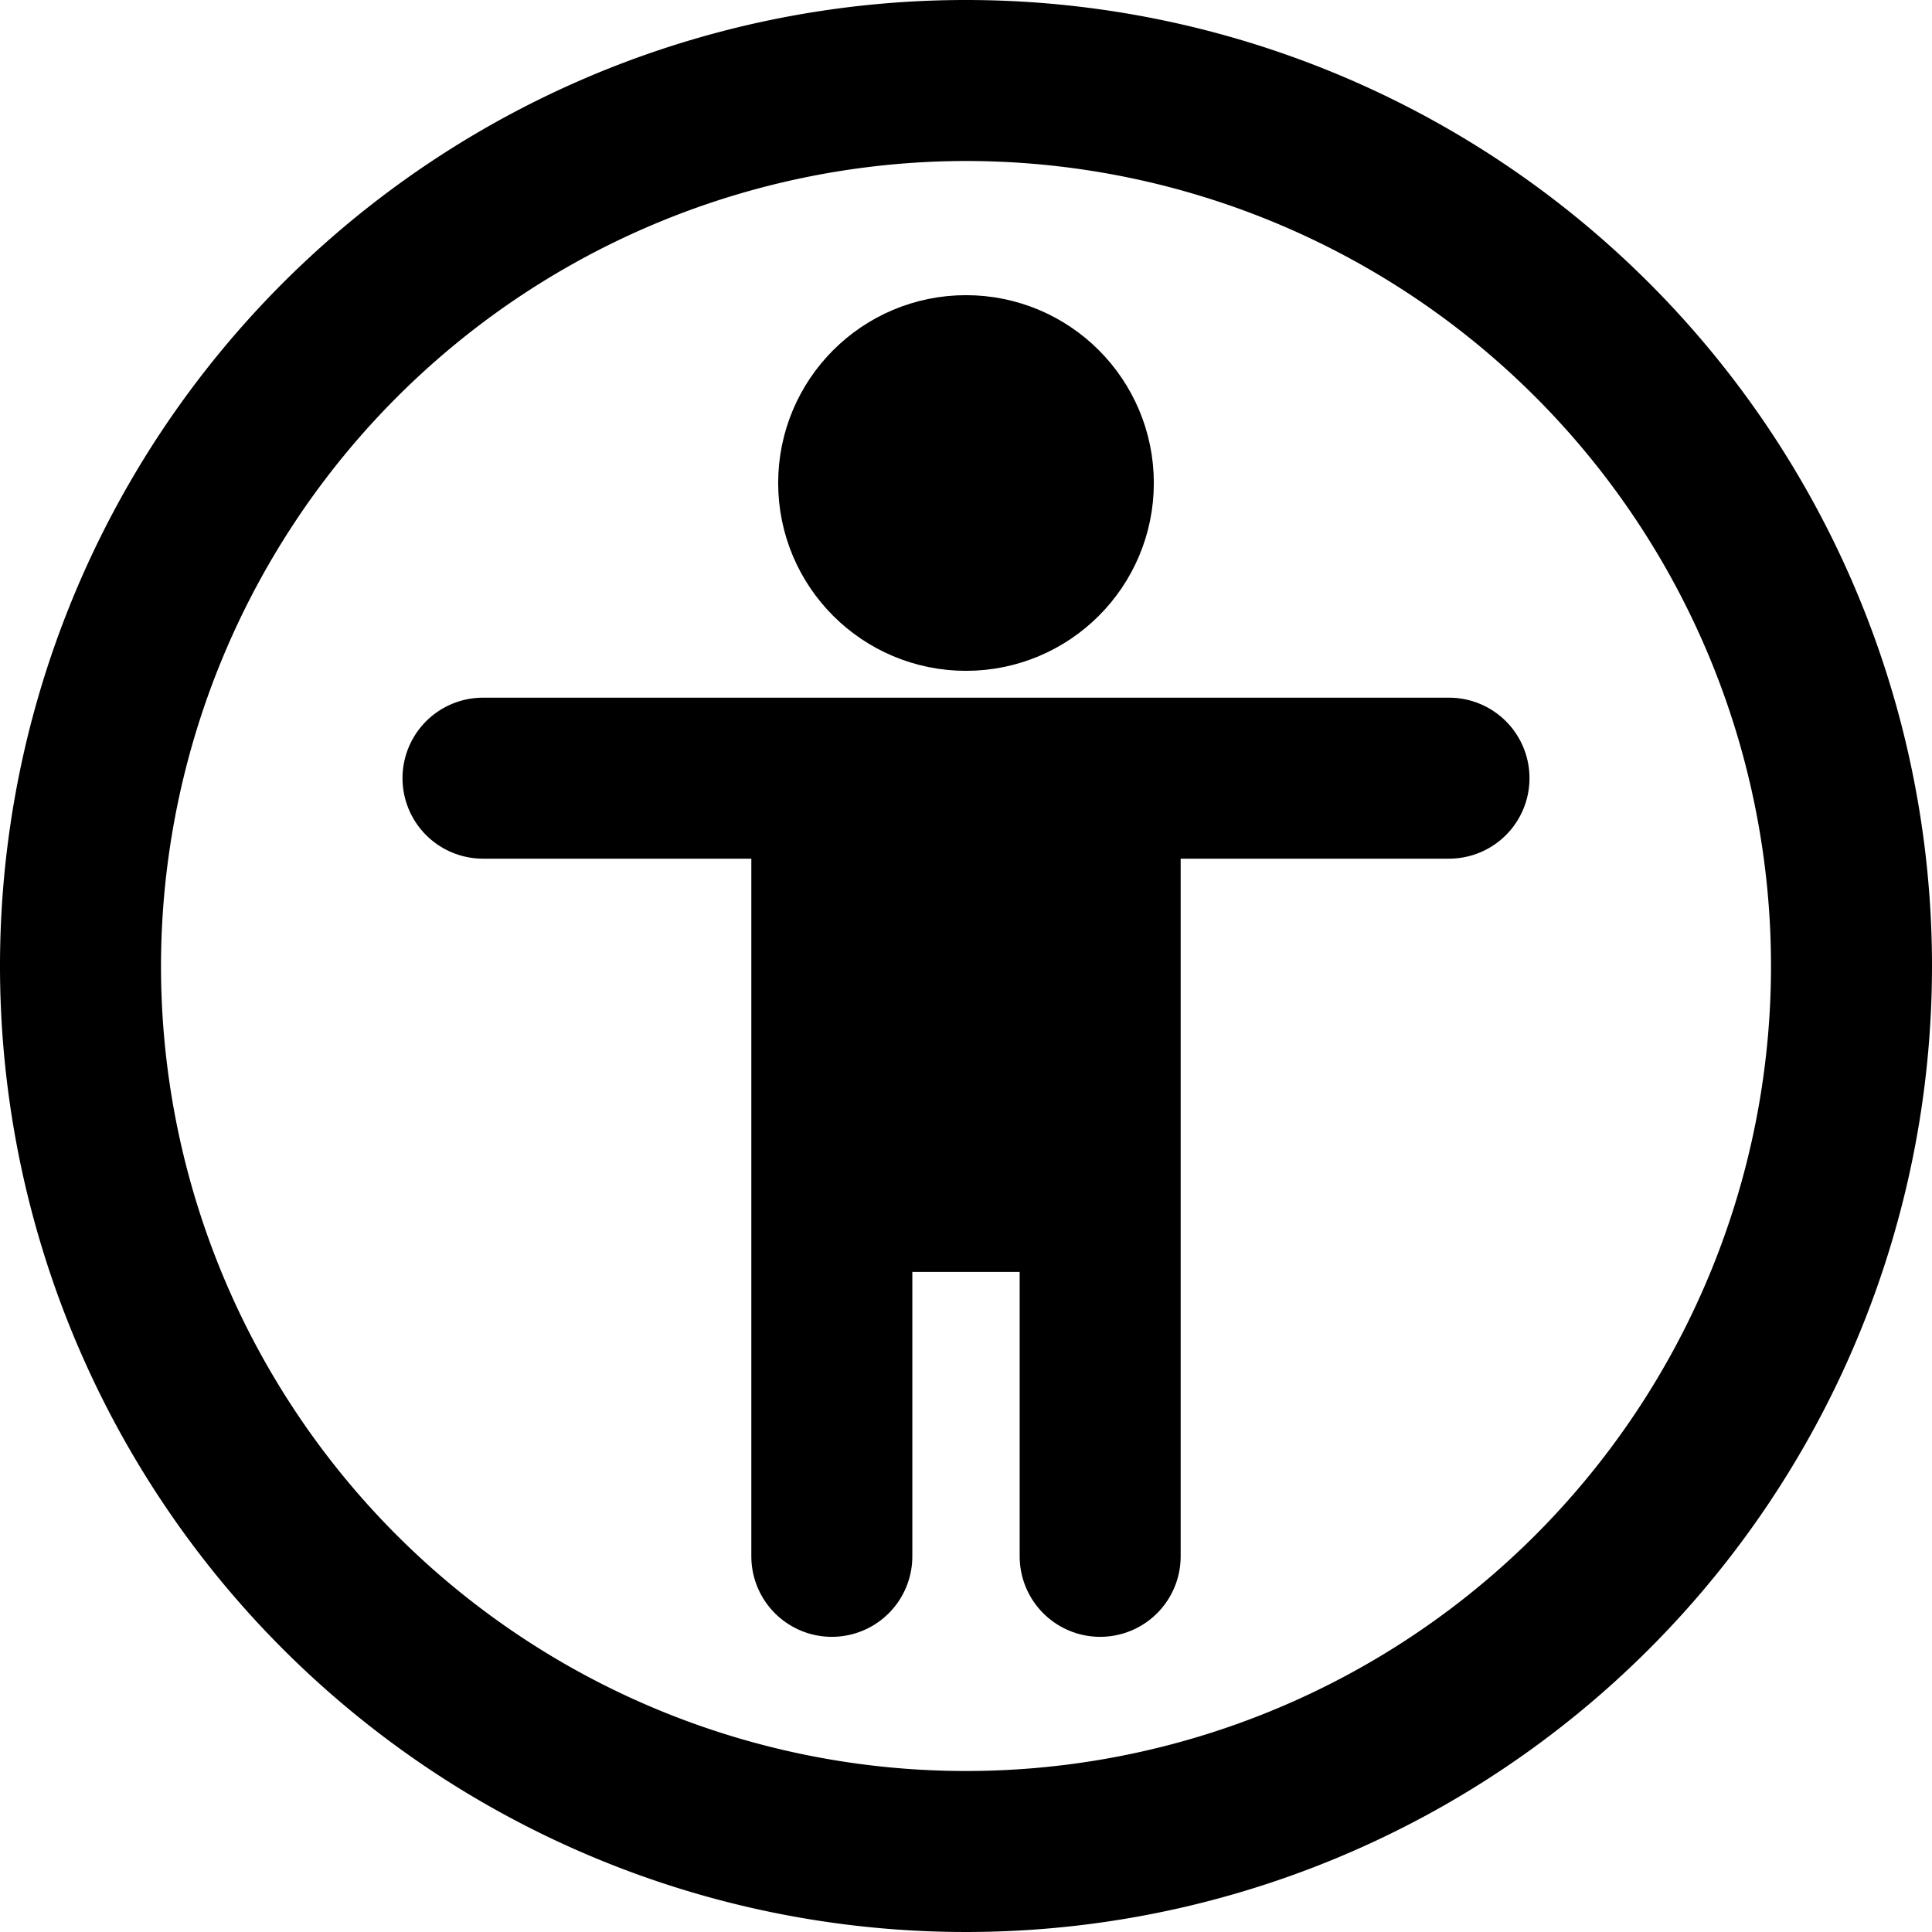 <svg xmlns="http://www.w3.org/2000/svg" viewBox="0 0 18 18" stroke="#000"><path d="M9 1.5A7.5 7.5 0 1 1 1.5 9 7.508 7.508 0 0 1 9 1.5M9 0a9 9 0 1 0 9 9 9 9 0 0 0-9-9Z" stroke="none"/><path fill="none" stroke-linecap="round" stroke-linejoin="round" stroke-width="1.5" d="M4.5 7.25h9"/><circle cx="9" cy="4.5" r="1" stroke-linecap="round" stroke-linejoin="round" stroke-width="1.5"/><g stroke-linecap="round" stroke-linejoin="round" stroke-width="1.5"><path d="M7.786 7.4h2.25v3.7h-2.25z"/><path fill="none" d="M10.25 7.5v7m-2.5-7v7"/></g></svg>